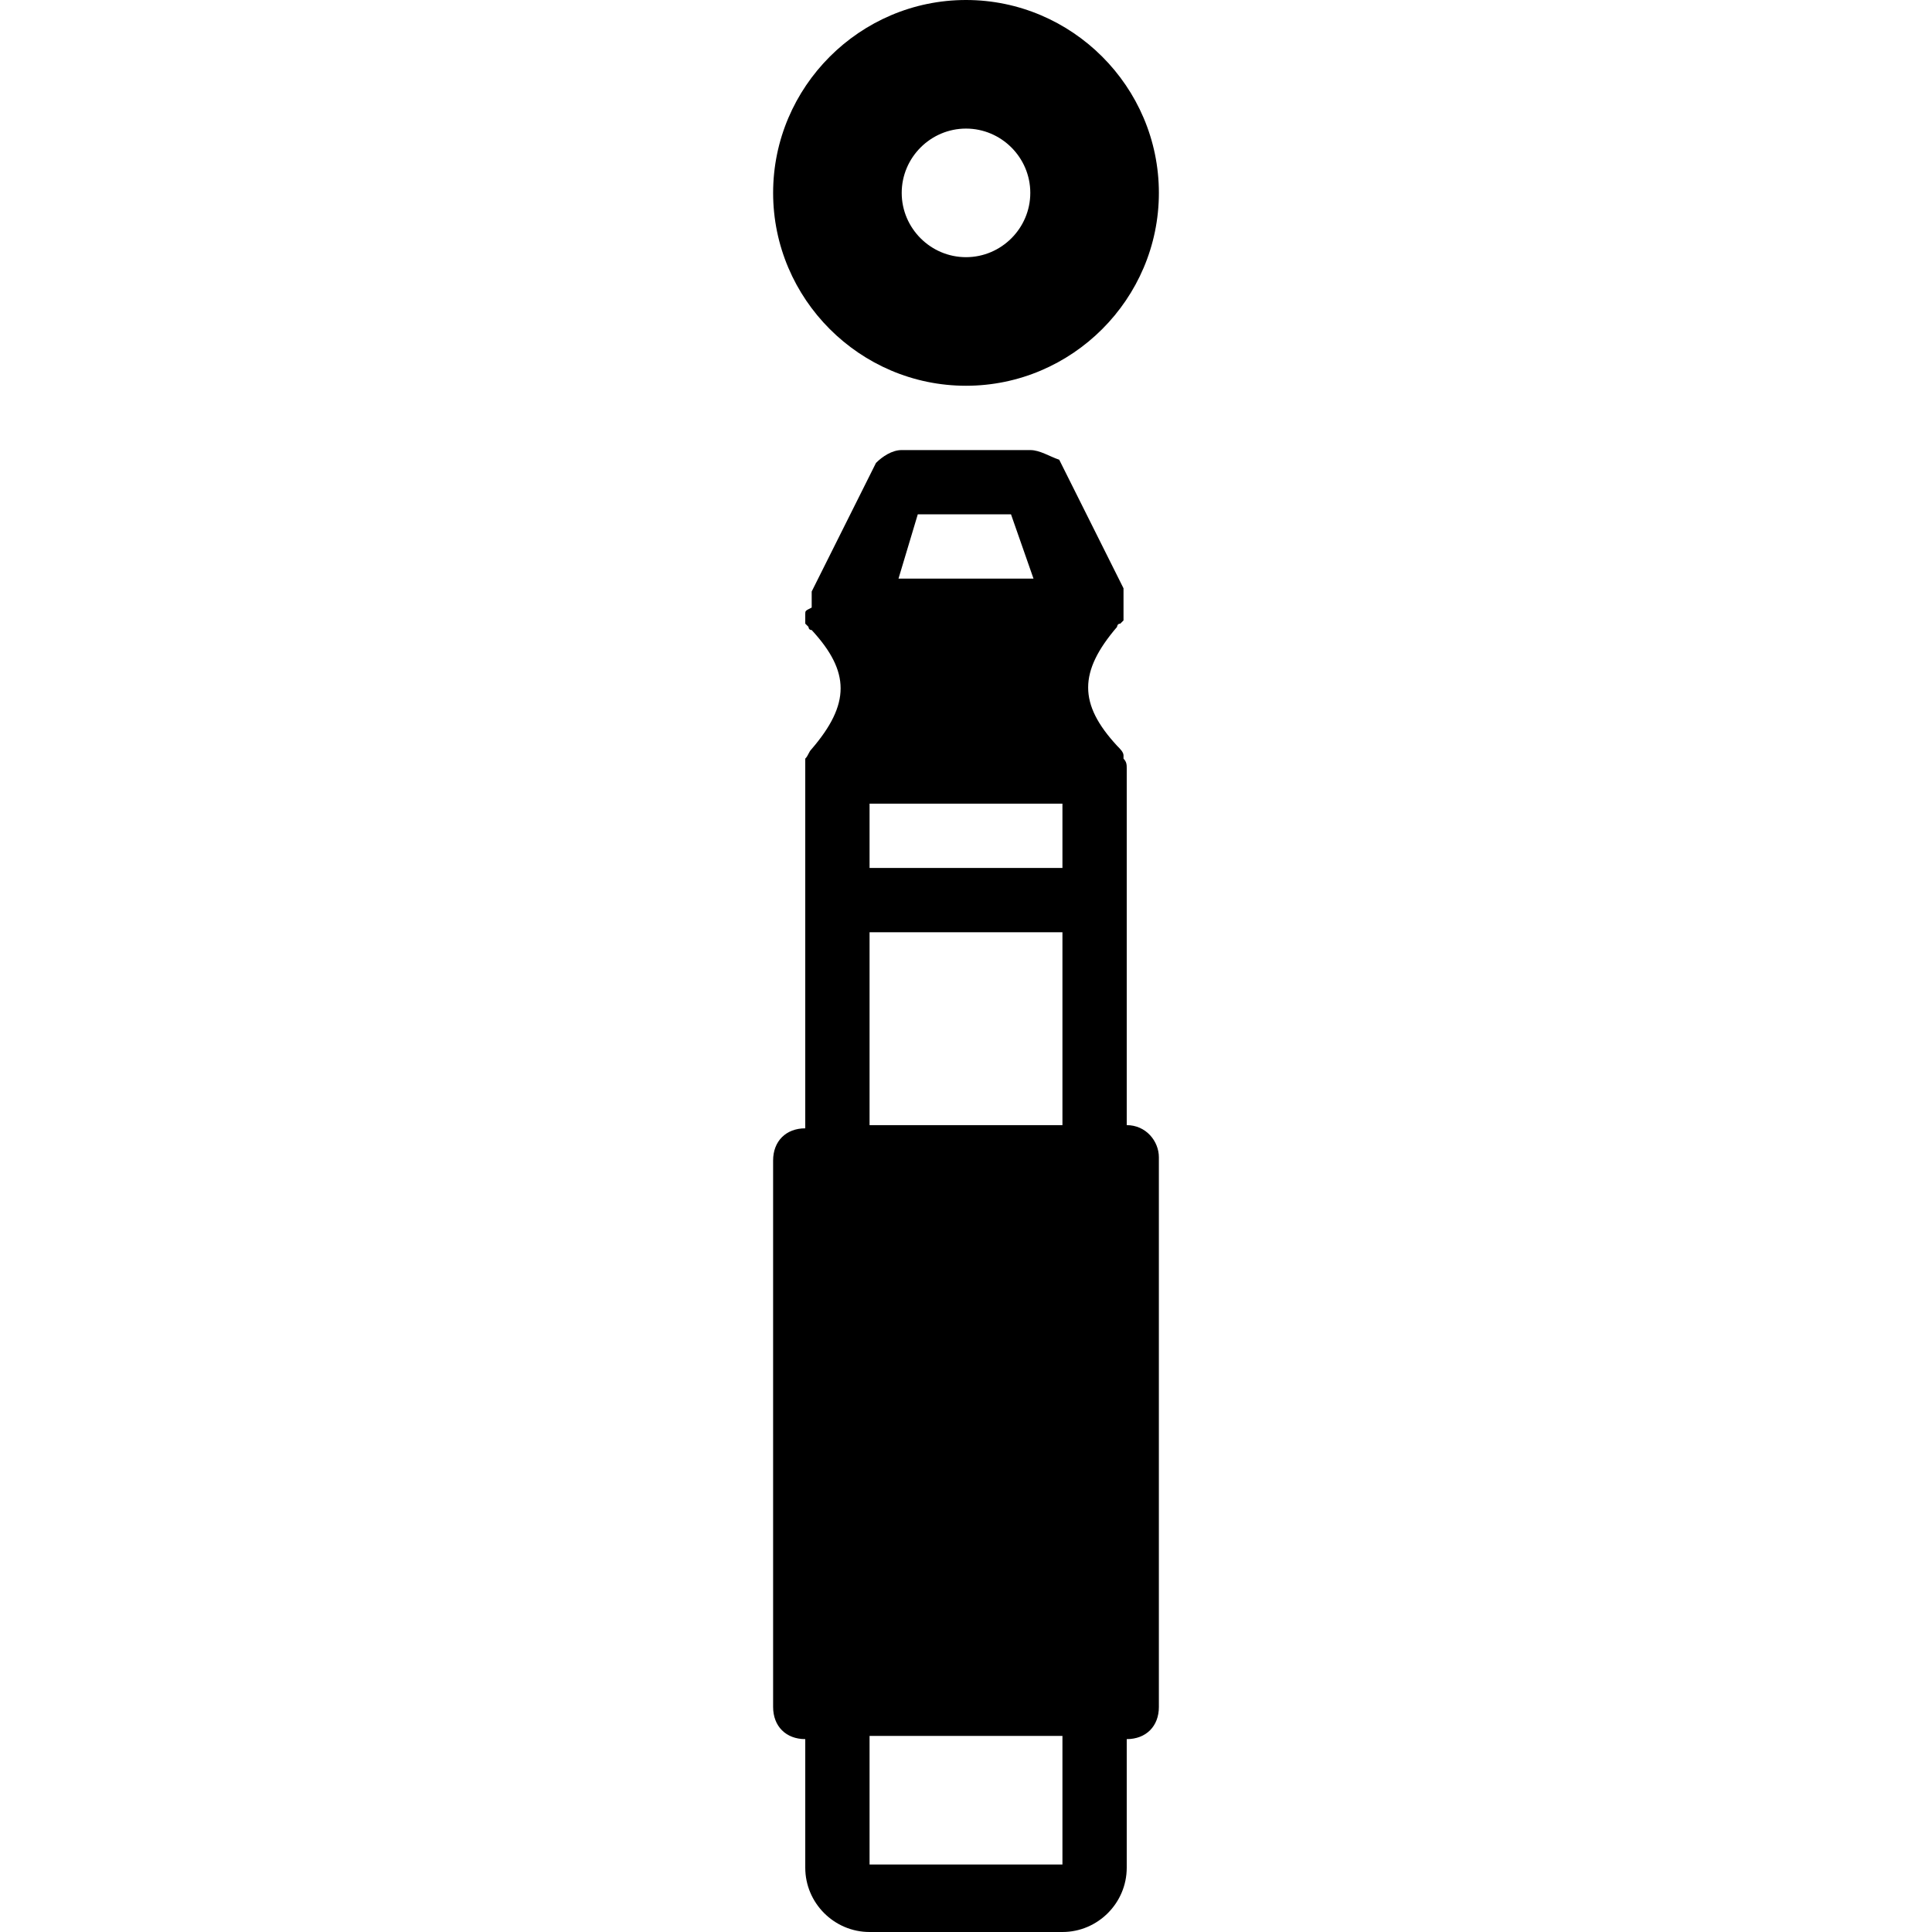 <?xml version="1.0" encoding="iso-8859-1"?>
<!-- Uploaded to: SVG Repo, www.svgrepo.com, Generator: SVG Repo Mixer Tools -->
<svg fill="#000000" height="800px" width="800px" version="1.1" id="Layer_1" xmlns="http://www.w3.org/2000/svg" xmlns:xlink="http://www.w3.org/1999/xlink" 
	 viewBox="0 0 512.853 512.853" xml:space="preserve">
<g>
	<g>
		<path d="M256.427,0c-28.16,0-51.2,23.04-51.2,51.2c0,28.16,23.04,51.2,51.2,51.2c28.16,0,51.2-23.04,51.2-51.2
			C307.627,23.04,284.587,0,256.427,0z M256.427,68.267c-9.387,0-17.067-7.68-17.067-17.067s7.68-17.067,17.067-17.067
			s17.067,7.68,17.067,17.067S265.813,68.267,256.427,68.267z"/>
	</g>
</g>
<g>
	<g>
		<path d="M299.093,298.667V204.8c0,0,0,0,0-0.853s0-1.707-0.853-2.56c0,0,0,0,0-0.853s-0.853-1.707-1.707-2.56
			c-10.24-11.093-10.24-19.627,0-31.573c0,0,0-0.853,0.853-0.853l0.853-0.853v-0.853v-0.853v-0.853c0-0.853,0-0.853,0-1.707v-0.853
			c0-0.853,0-0.853,0-1.707c0,0,0,0,0-0.853v-0.853l-17.067-34.133c-2.56-0.853-5.12-2.56-7.68-2.56H239.36
			c-2.56,0-5.12,1.707-6.827,3.413l-17.067,34.133v0.853c0,0,0,0,0,0.853c0,0,0,0.853,0,1.707v0.853
			c-1.707,0.853-1.707,0.853-1.707,1.707v0.853c0,0.853,0,0.853,0,0.853v0.853l0.853,0.853c0,0,0,0.853,0.853,0.853
			c10.24,11.093,10.24,19.627,0,31.573c-0.853,0.853-0.853,1.707-1.707,2.56c0,0,0,0,0,0.853c0,0.853,0,1.707,0,2.56
			c0,0,0,0,0,0.853v93.867c-5.12,0-8.533,3.413-8.533,8.533V453.12c0,5.12,3.413,8.533,8.533,8.533v34.133
			c0,9.387,7.68,17.067,17.067,17.067h51.2c9.387,0,17.067-7.68,17.067-17.067v-34.133c5.12,0,8.533-3.413,8.533-8.533V307.2
			C307.627,302.933,304.213,298.667,299.093,298.667z M243.627,136.533h24.747l5.973,17.067h-35.84L243.627,136.533z
			 M282.027,494.933h-51.2V460.8h51.2V494.933z M282.027,298.667h-51.2v-51.2h51.2V298.667z M282.027,230.4h-51.2v-17.067h51.2
			V230.4z"/>
	</g>
</g>
</svg>